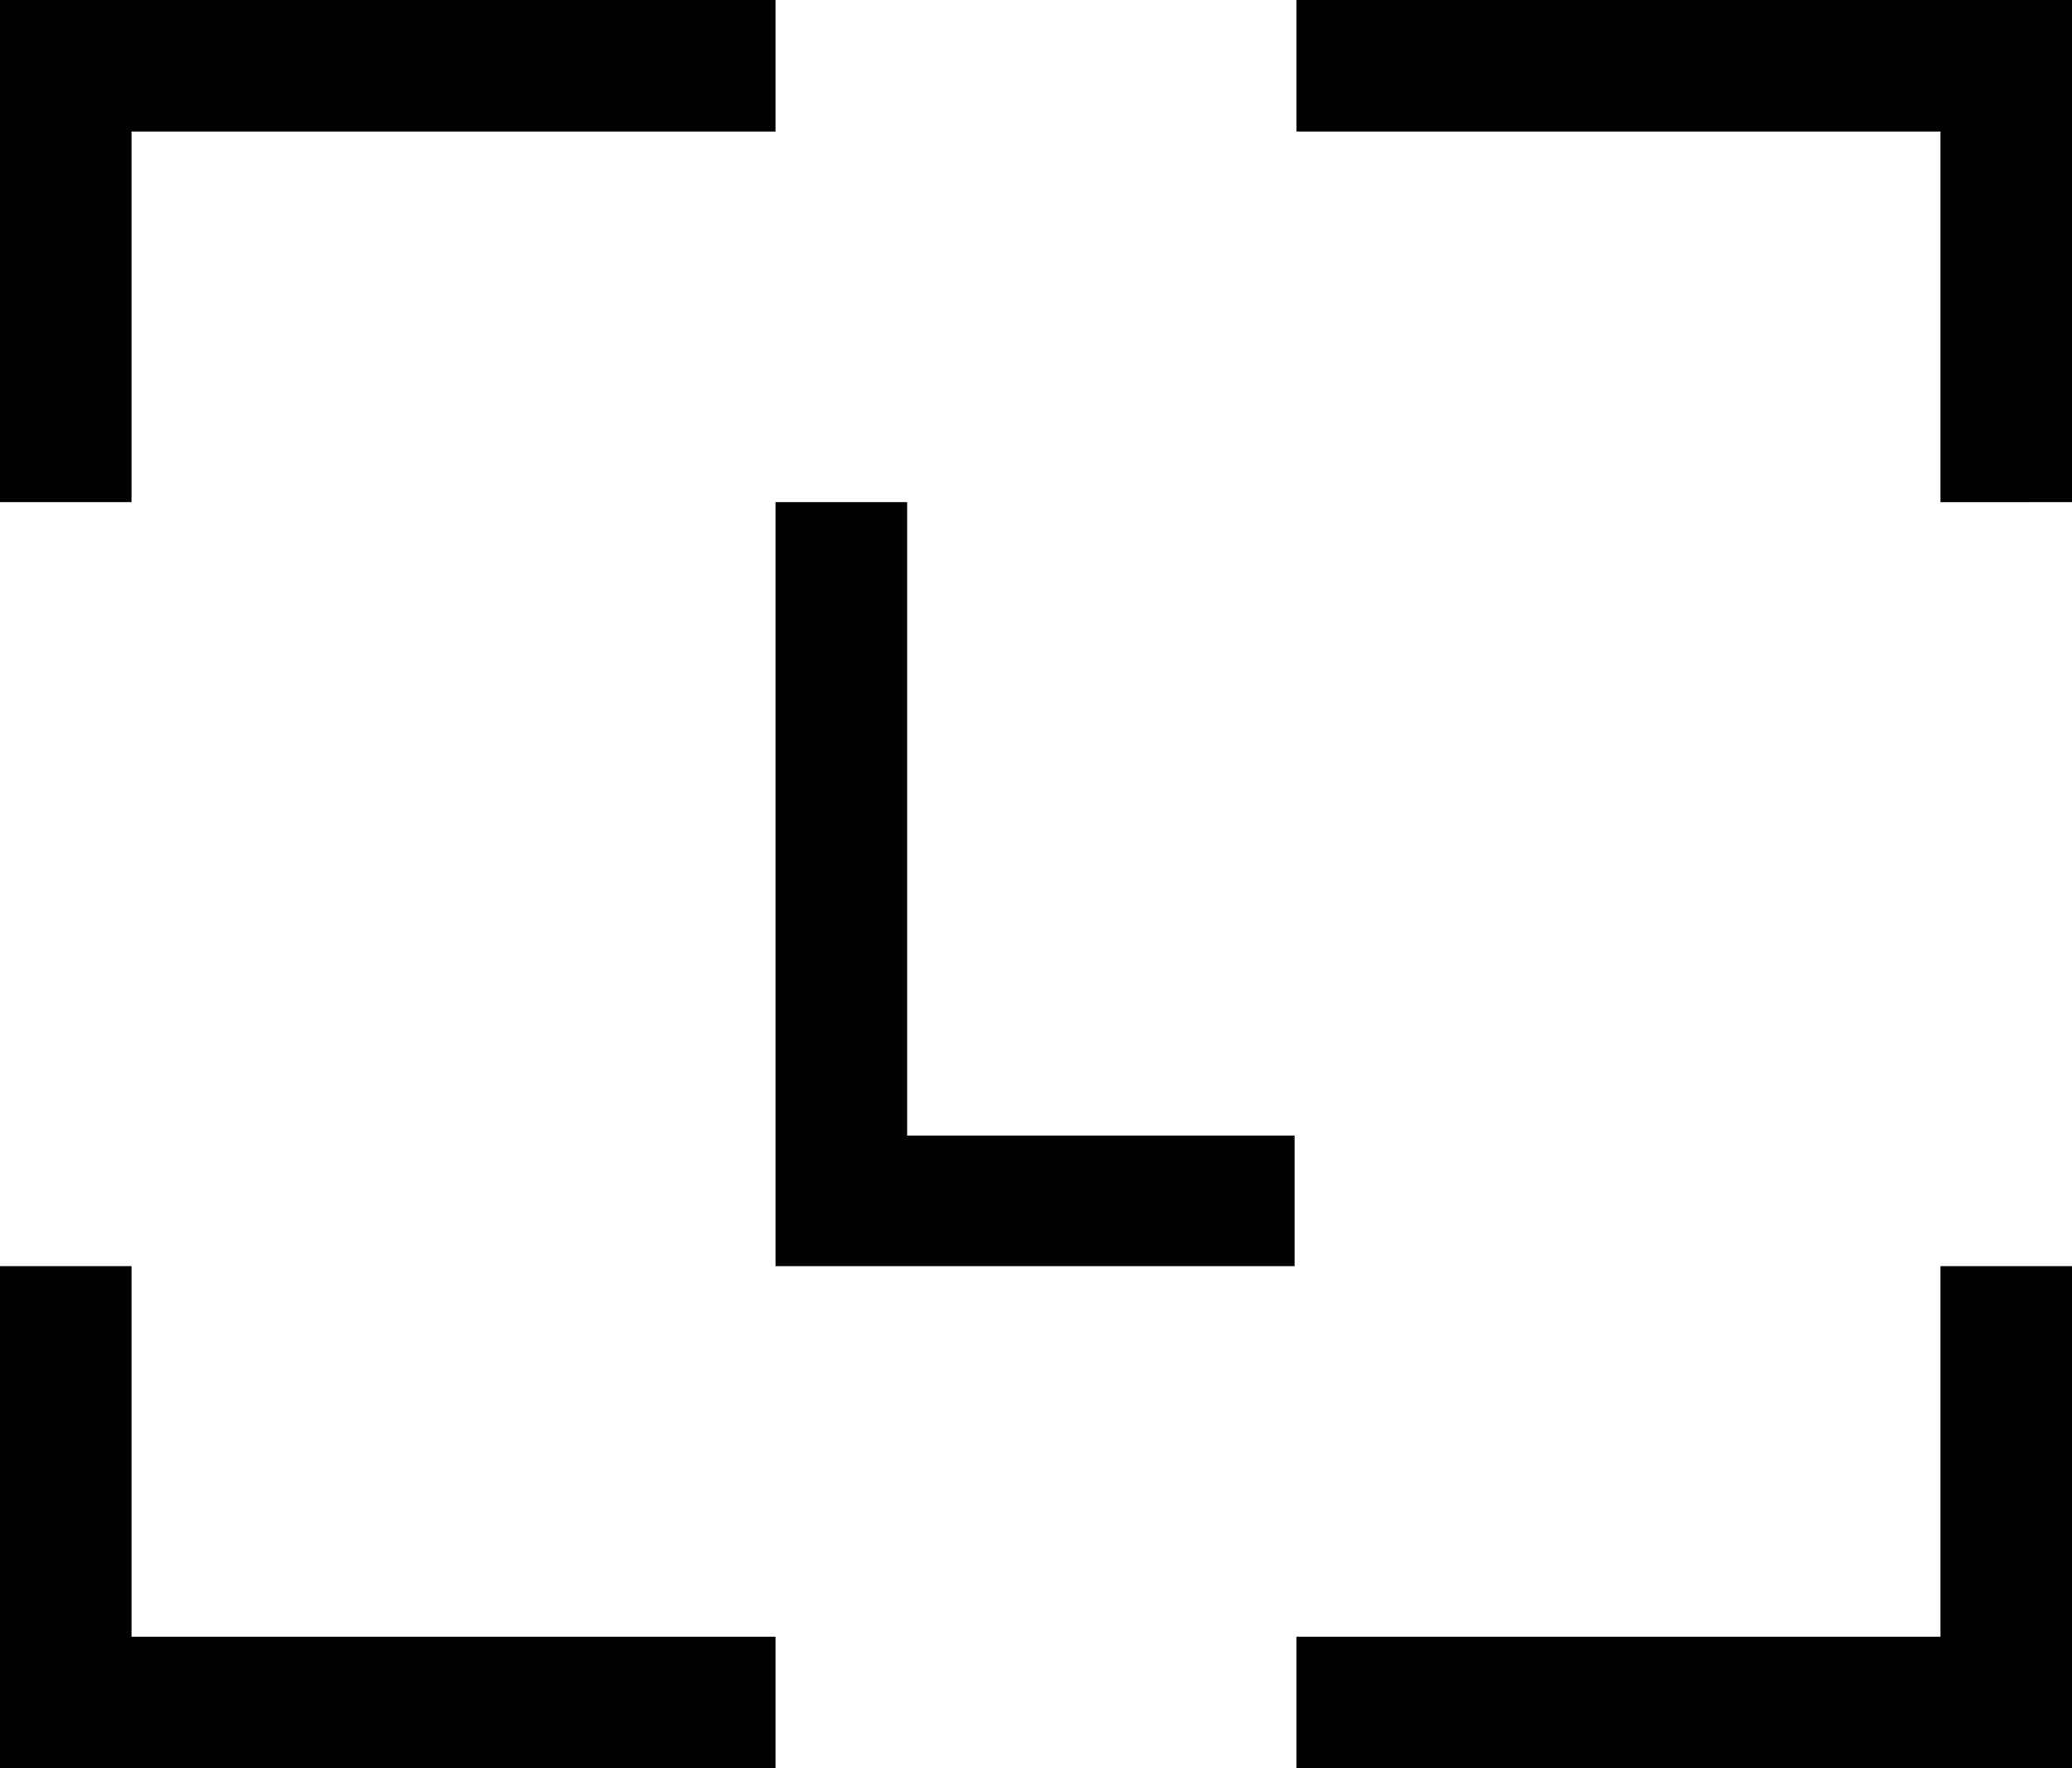 <svg xmlns="http://www.w3.org/2000/svg" viewBox="0 0 150 128">
  <path fill="currentColor" d="M0 91.65V128h56.14v-9.52H9.52V91.65H0zm140.48 0v26.83H93.86V128H150V91.65h-9.52zM56.14 36.35v55.3h37.58V82.2H65.67V36.35H56.14zM0 0v36.35h9.52V9.52h46.62V0H0zm93.86 0v9.52h46.62v26.83H150V0H93.86z"/>
</svg>
